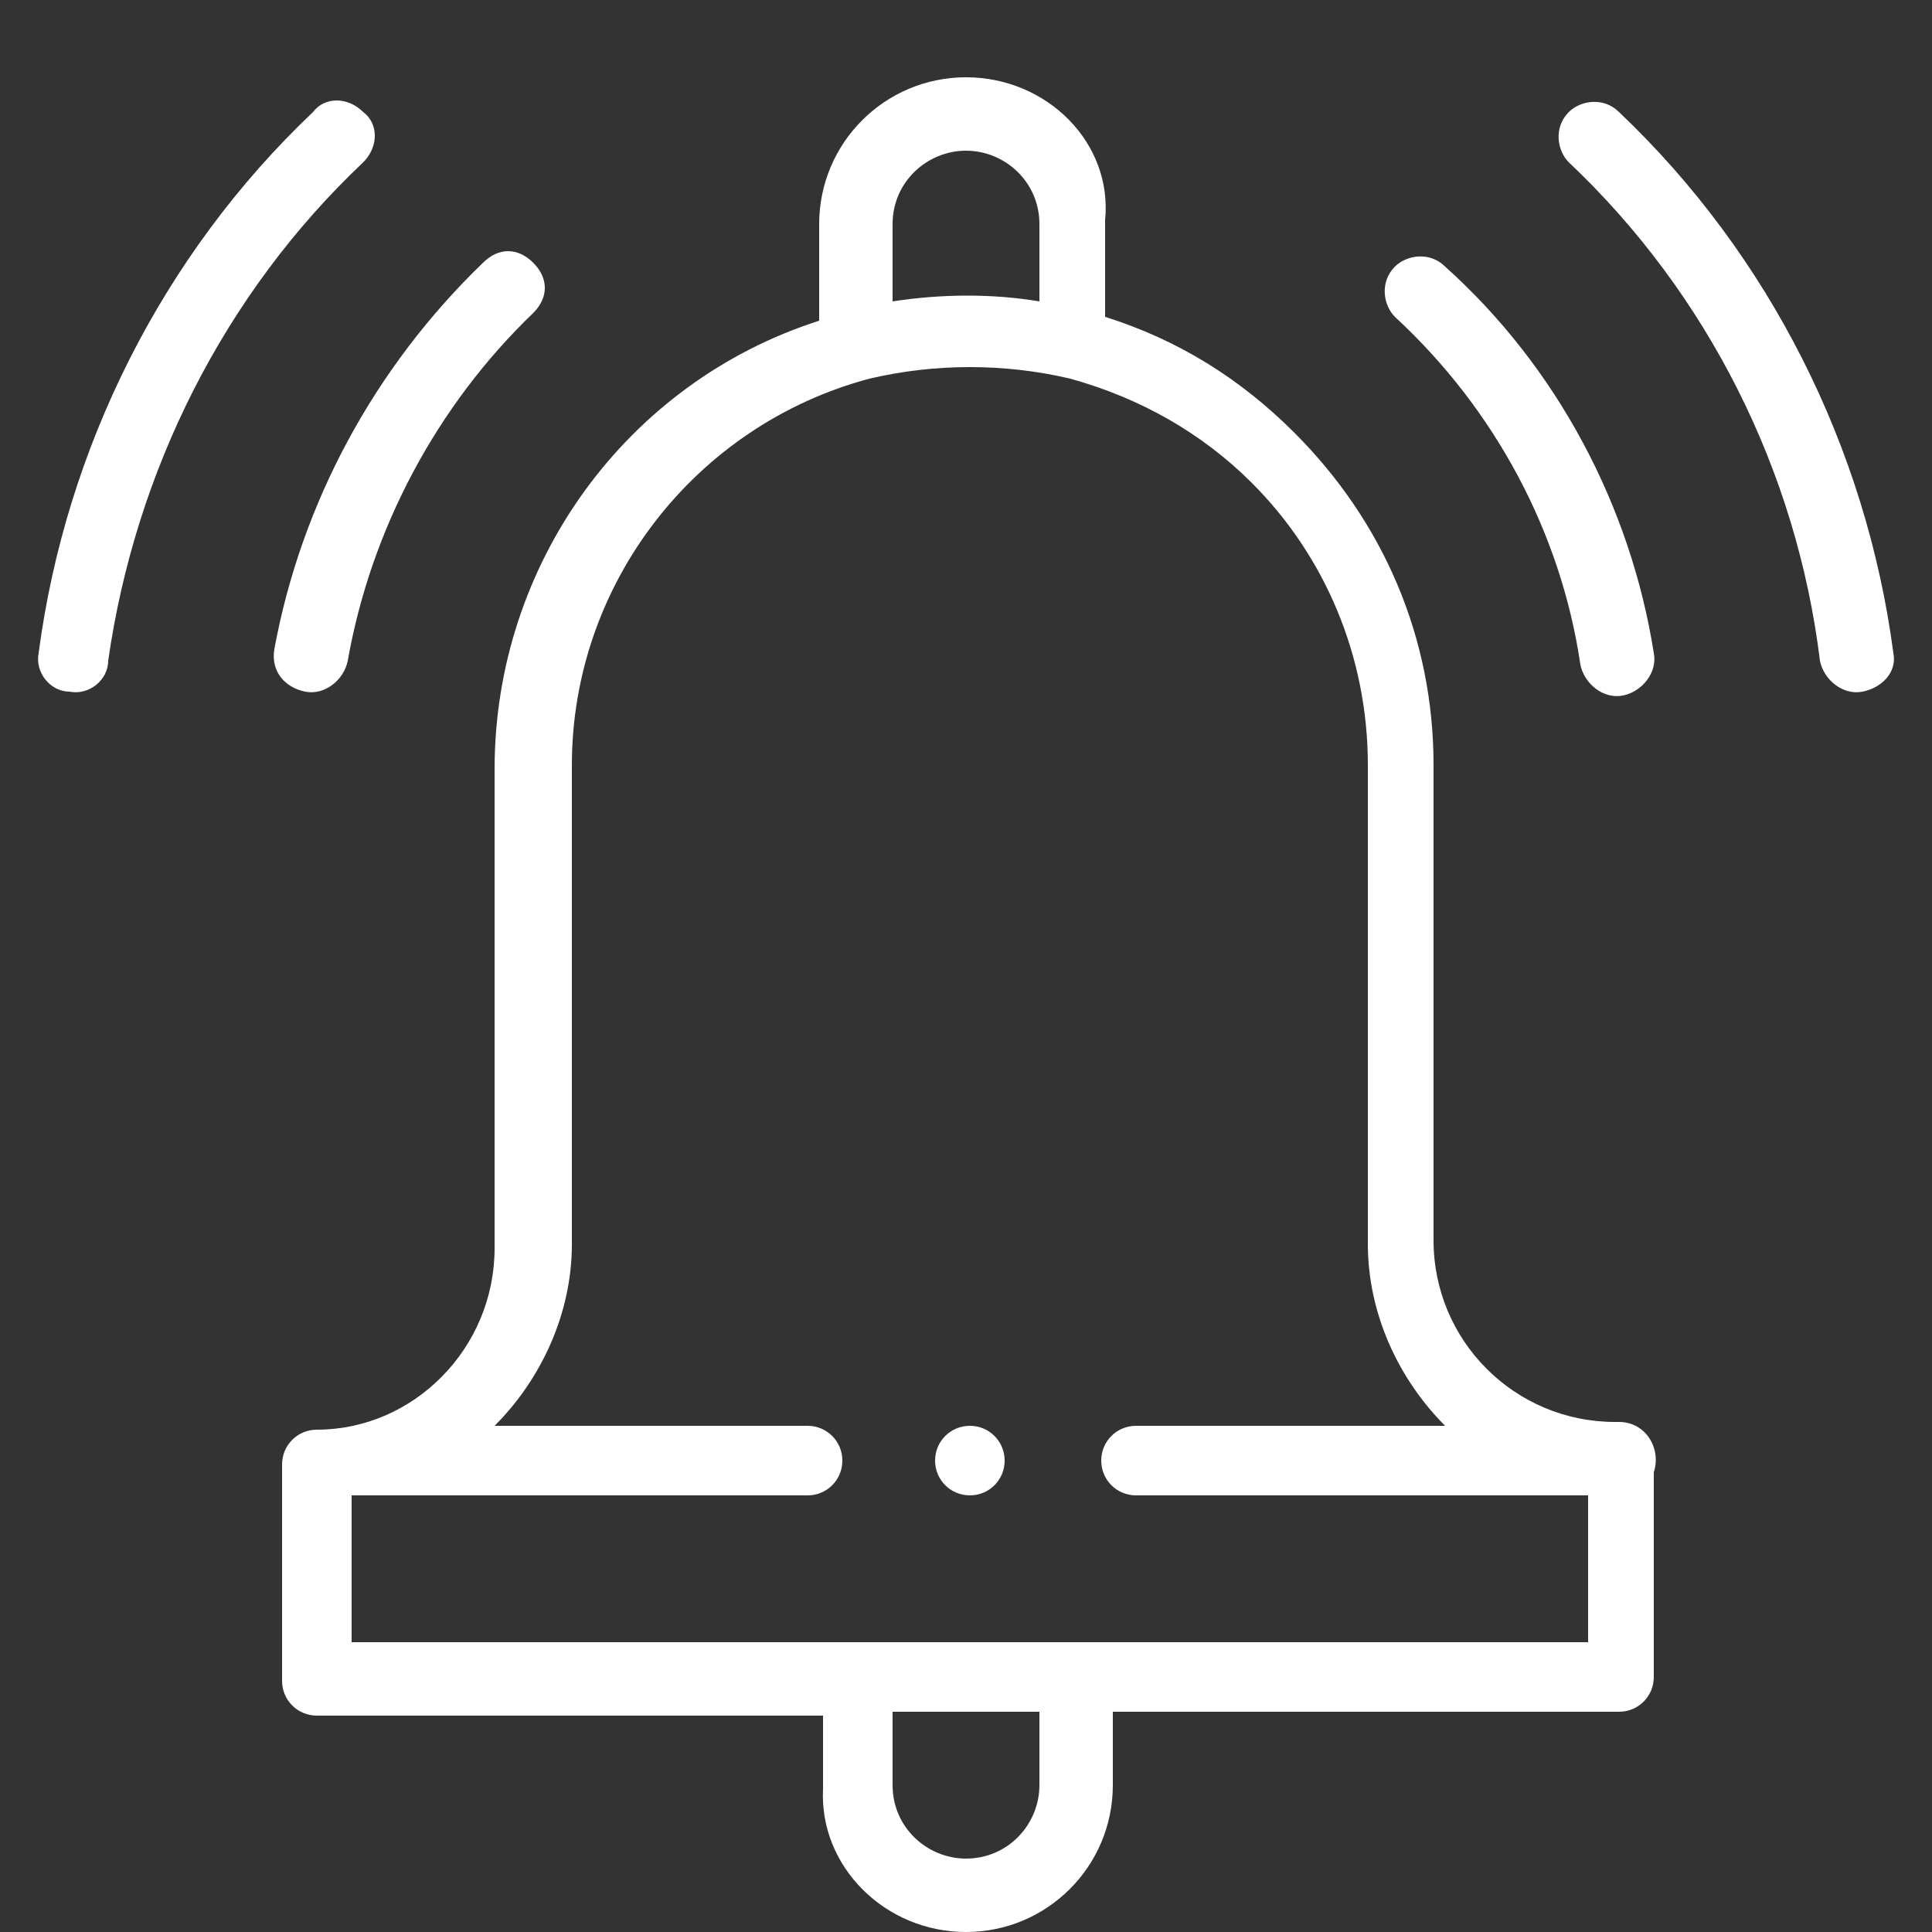 <?xml version="1.0" encoding="utf-8"?>
<!-- Generator: Adobe Illustrator 25.4.1, SVG Export Plug-In . SVG Version: 6.00 Build 0)  -->
<svg version="1.1" id="Layer_1" xmlns:svgjs="http://svgjs.com/svgjs"
	 xmlns="http://www.w3.org/2000/svg" xmlns:xlink="http://www.w3.org/1999/xlink" x="0px" y="0px" width="50px" height="50px"
	 viewBox="0 0 50 50" style="enable-background:new 0 0 50 50;" xml:space="preserve">
<rect x="0" y="0" width="50" height="50" fill="#333333" stroke="none"/>
<style type="text/css">
	.st0{fill:#FFFFFF;}
</style>
<g>
	<path class="st0" d="M48.2,17.9c0.5-0.1,0.9-0.5,0.8-1c-0.7-5.3-3.2-10.3-7.1-14c-0.4-0.4-1-0.3-1.3,0c-0.4,0.4-0.3,1,0,1.3
		c3.6,3.4,5.9,8,6.5,12.9C47.2,17.6,47.7,18,48.2,17.9z"/>
	<path class="st0" d="M7.9,17.9c0.5,0.1,1-0.3,1.1-0.8c0.6-3.4,2.3-6.6,4.8-9c0.4-0.4,0.4-0.9,0-1.3c-0.4-0.4-0.9-0.4-1.3,0
		c-2.8,2.7-4.7,6.2-5.4,10C7,17.4,7.4,17.8,7.9,17.9z"/>
	<path class="st0" d="M40.9,17.2c0.1,0.5,0.6,0.9,1.1,0.8c0.5-0.1,0.9-0.6,0.8-1.1c-0.6-3.8-2.5-7.4-5.4-10c-0.4-0.4-1-0.3-1.3,0
		c-0.4,0.4-0.3,1,0,1.3C38.7,10.6,40.4,13.8,40.9,17.2z"/>
	<path class="st0" d="M25,50c2.1,0,3.8-1.7,3.8-3.8v-1.9h13.1c0.5,0,0.9-0.4,0.9-0.9v-5.3c0.2-0.6-0.2-1.3-0.9-1.3h-0.1
		c-2.6,0-4.7-2.1-4.7-4.7V19.8c0-3.3-1.3-6.3-3.6-8.6c-1.4-1.4-3-2.4-4.9-3V5.7C28.8,3.7,27.1,2,25,2s-3.8,1.7-3.8,3.8v2.5
		c-5,1.6-8.4,6.3-8.4,11.6v12.4c0,2.6-2.1,4.7-4.6,4.7c0,0,0,0,0,0h0c-0.5,0-0.9,0.4-0.9,0.9v5.6c0,0.5,0.4,0.9,0.9,0.9h13.1v1.9
		C21.2,48.3,22.9,50,25,50z M26.9,46.2c0,1-0.8,1.9-1.9,1.9c-1,0-1.9-0.8-1.9-1.9v-1.9h3.8V46.2z M25,3.9c1,0,1.9,0.8,1.9,1.9v2
		c-1.2-0.2-2.5-0.2-3.8,0v-2C23.1,4.7,24,3.9,25,3.9z M9.1,38.7h11.8c0.5,0,0.9-0.4,0.9-0.9c0-0.5-0.4-0.9-0.9-0.9h-8.1
		c1.2-1.2,2-2.9,2-4.7V19.8c0-4.7,3.2-8.8,7.7-10c1.7-0.4,3.5-0.4,5.2,0c1.8,0.5,3.4,1.4,4.7,2.7c1.9,1.9,3,4.5,3,7.3v12.4
		c0,1.8,0.8,3.5,2,4.7h-8c-0.5,0-0.9,0.4-0.9,0.9c0,0.5,0.4,0.9,0.9,0.9h11.7v3.8H9.1V38.7z"/>
	<path class="st0" d="M9.4,4.2c0.4-0.4,0.4-1,0-1.3c-0.4-0.4-1-0.4-1.3,0c-3.9,3.7-6.4,8.7-7.1,14c-0.1,0.5,0.3,1,0.8,1
		c0.5,0.1,1-0.3,1-0.8C3.5,12.2,5.8,7.6,9.4,4.2z"/>
	<path class="st0" d="M26,37.8c0,0.5-0.4,0.9-0.9,0.9c-0.5,0-0.9-0.4-0.9-0.9c0-0.5,0.4-0.9,0.9-0.9C25.6,36.9,26,37.3,26,37.8z"/>
</g>
</svg>
